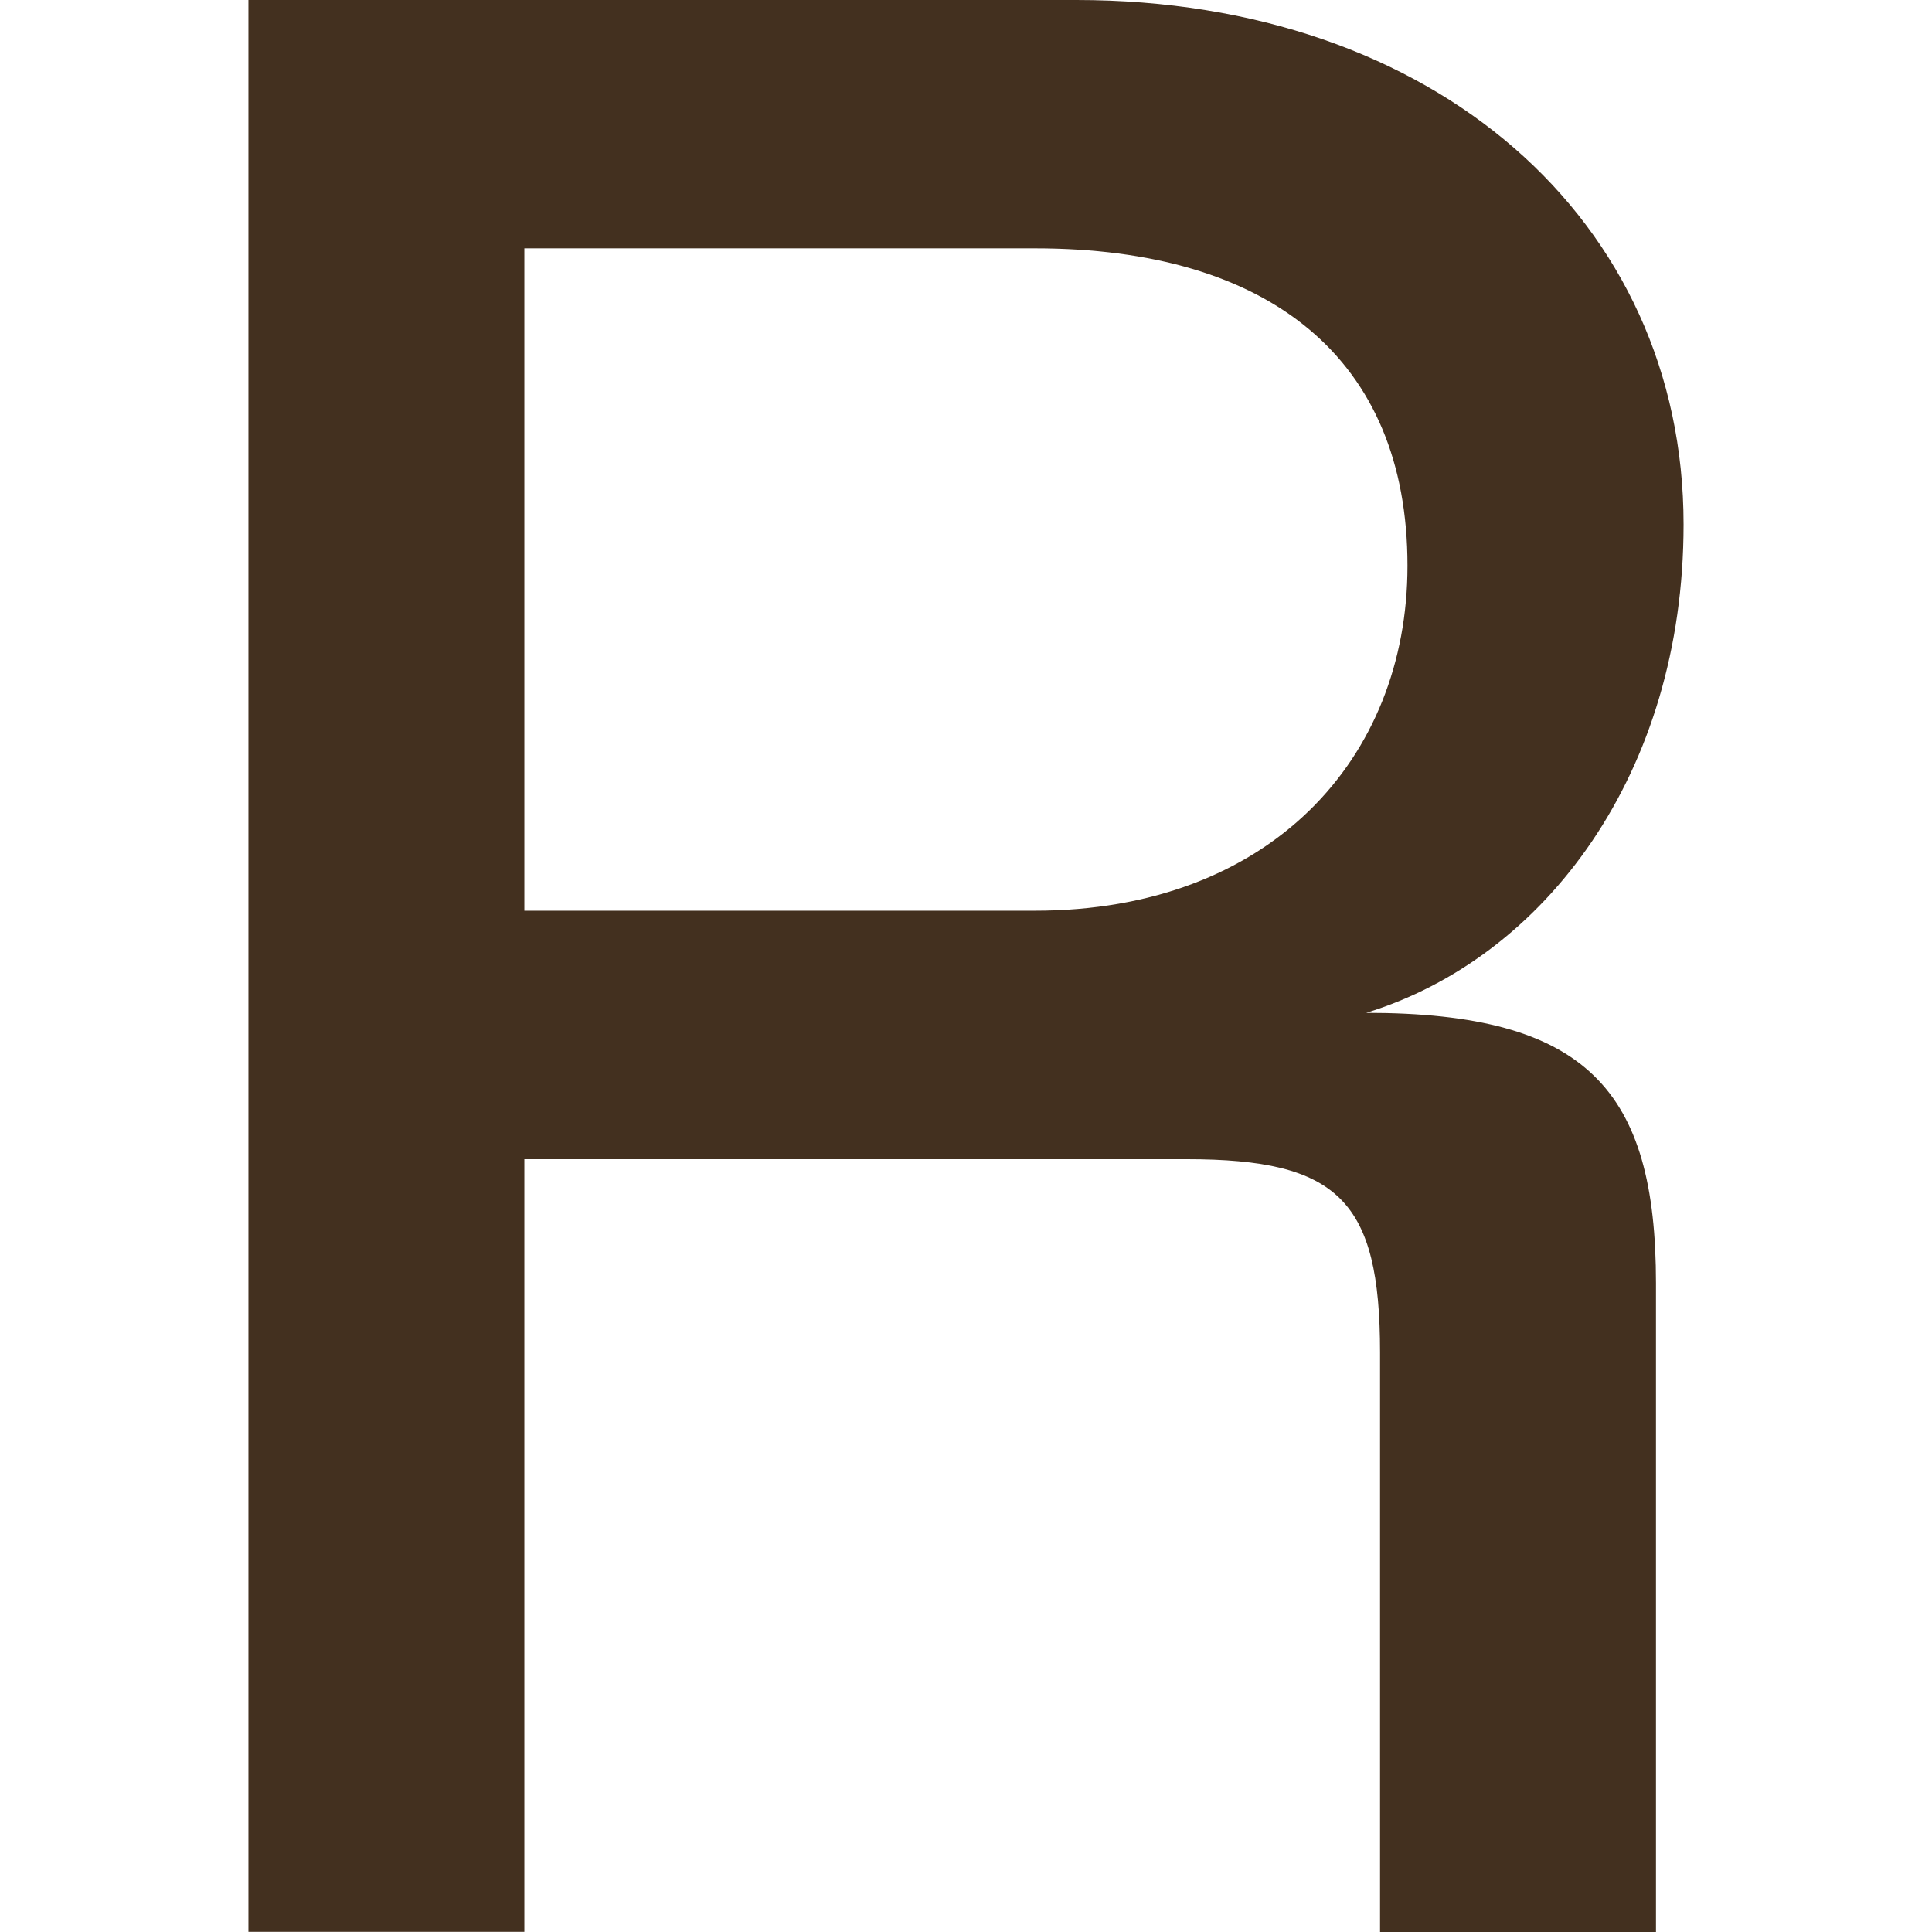 <svg xmlns="http://www.w3.org/2000/svg" version="1.1" xmlns:xlink="http://www.w3.org/1999/xlink" xmlns:svgjs="http://svgjs.dev/svgjs" width="2000px" height="2000px"><svg xmlns="http://www.w3.org/2000/svg" xml:space="preserve" width="2000px" height="2000px" version="1.1" style="shape-rendering:geometricPrecision; text-rendering:geometricPrecision; image-rendering:optimizeQuality; fill-rule:evenodd; clip-rule:evenodd" viewBox="0 0 2000 2000" xmlns:xlink="http://www.w3.org/1999/xlink" xmlns:xodm="http://www.corel.com/coreldraw/odm/2003">
 <defs>
  <style type="text/css">
   
    .fil0 {fill:#43301F;fill-rule:nonzero}
   
  </style>
 </defs>
 <g id="SvgjsG1005">
  <path id="SvgjsPath1003" class="fil0" d="M542.82 1999.84l-285.64 0 0 -1999.84 857.08 0c371.49,0 628.56,228.56 628.56,542.87 0,257.13 -142.87,448.49 -328.56,505.62 228.56,0 300,80.02 300,280.02l0 671.49 -285.64 0 0 -600c0,-157.13 -42.93,-200 -200,-200l-685.8 0 0 800 0 -0.16zm0 -1742.77l0 685.69 528.56 0c242.87,0 385.64,-157.12 385.64,-357.12 0,-214.37 -142.87,-328.57 -385.64,-328.57l-528.56 0z"></path>
 </g>
</svg><style>@media (prefers-color-scheme: light) { :root { filter: none; } }
@media (prefers-color-scheme: dark) { :root { filter: none; } }
</style></svg>